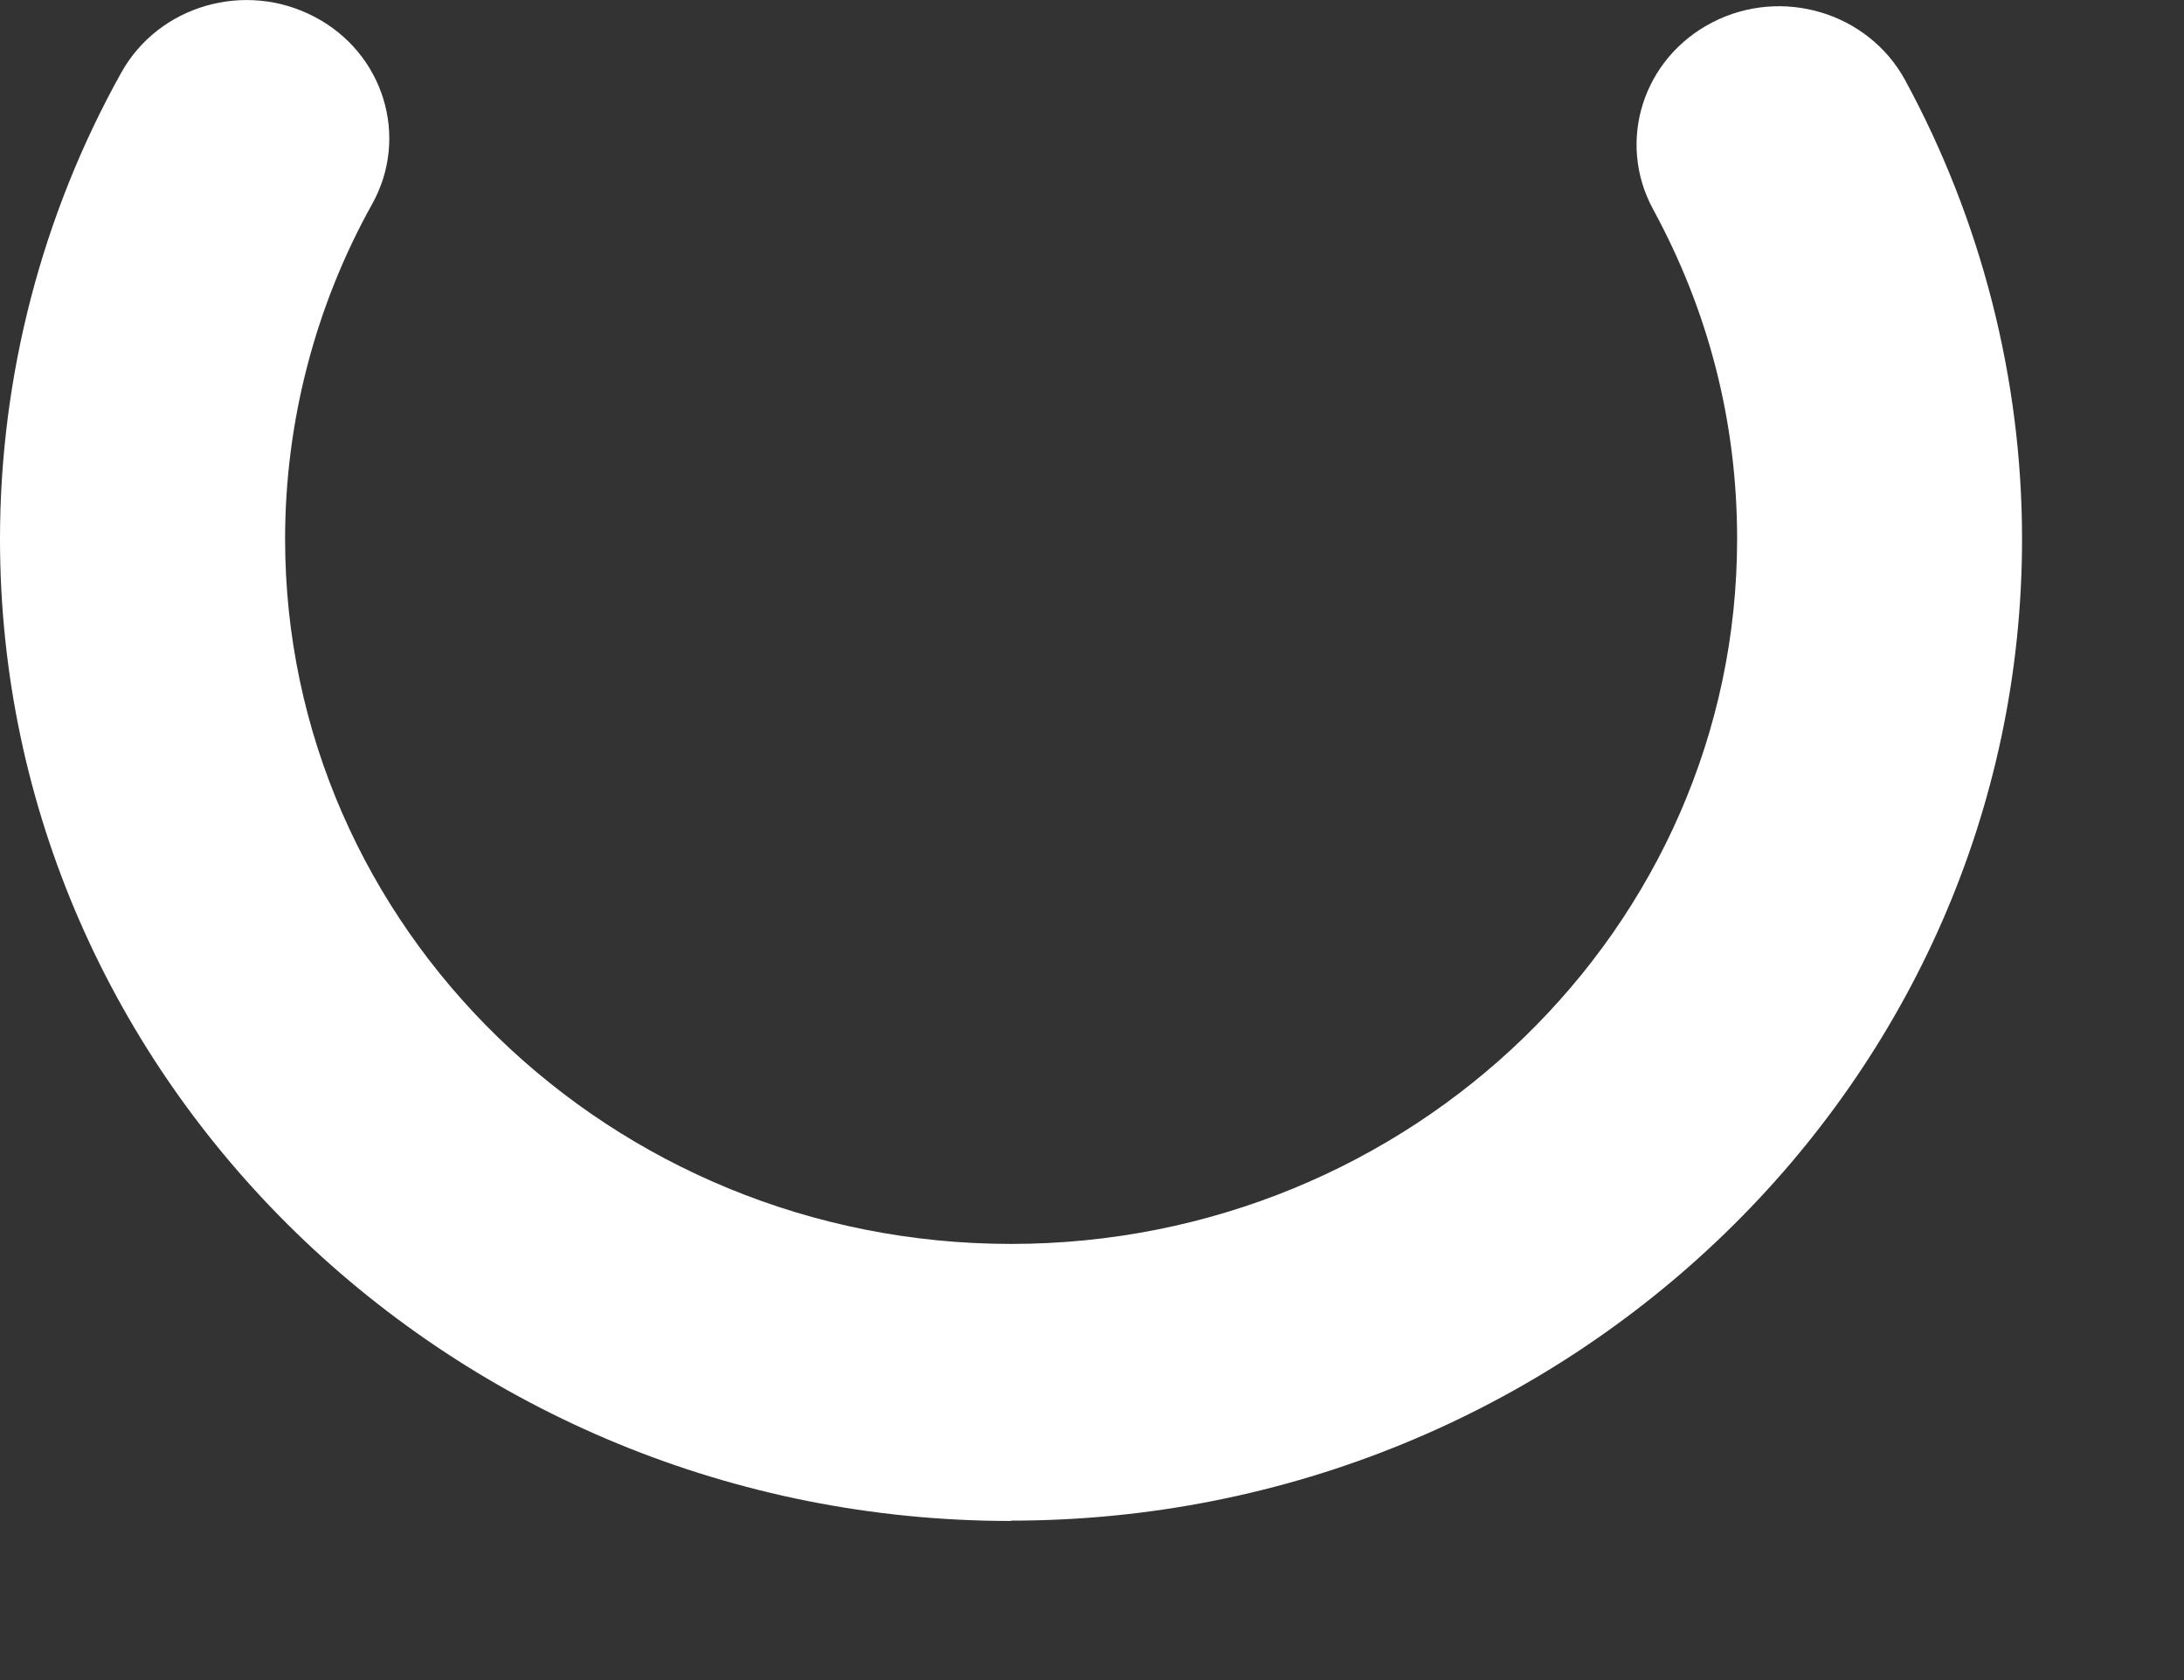 <?xml version="1.0" encoding="utf-8"?>
<svg xmlns="http://www.w3.org/2000/svg" fill="none" height="100%" overflow="visible" preserveAspectRatio="none" style="display: block;" viewBox="0 0 13 10" width="100%">
<rect x="0" y="0" width="13" height="10" fill="#333333" stroke="none"/>
<path d="M6.018 9.053C2.7 9.053 0 6.431 0 3.209C0 2.24 0.249 1.28 0.722 0.432C0.945 0.032 1.459 -0.117 1.872 0.1C2.284 0.315 2.438 0.815 2.215 1.215C1.876 1.823 1.697 2.512 1.697 3.208C1.697 5.522 3.635 7.404 6.018 7.404C8.401 7.404 10.34 5.522 10.34 3.208C10.34 2.514 10.171 1.854 9.84 1.246C9.621 0.843 9.779 0.346 10.193 0.133C10.607 -0.08 11.119 0.074 11.339 0.475C11.794 1.312 12.036 2.257 12.036 3.208C12.036 6.43 9.336 9.051 6.018 9.051V9.053Z" fill="white" id="Vector"/>
</svg>